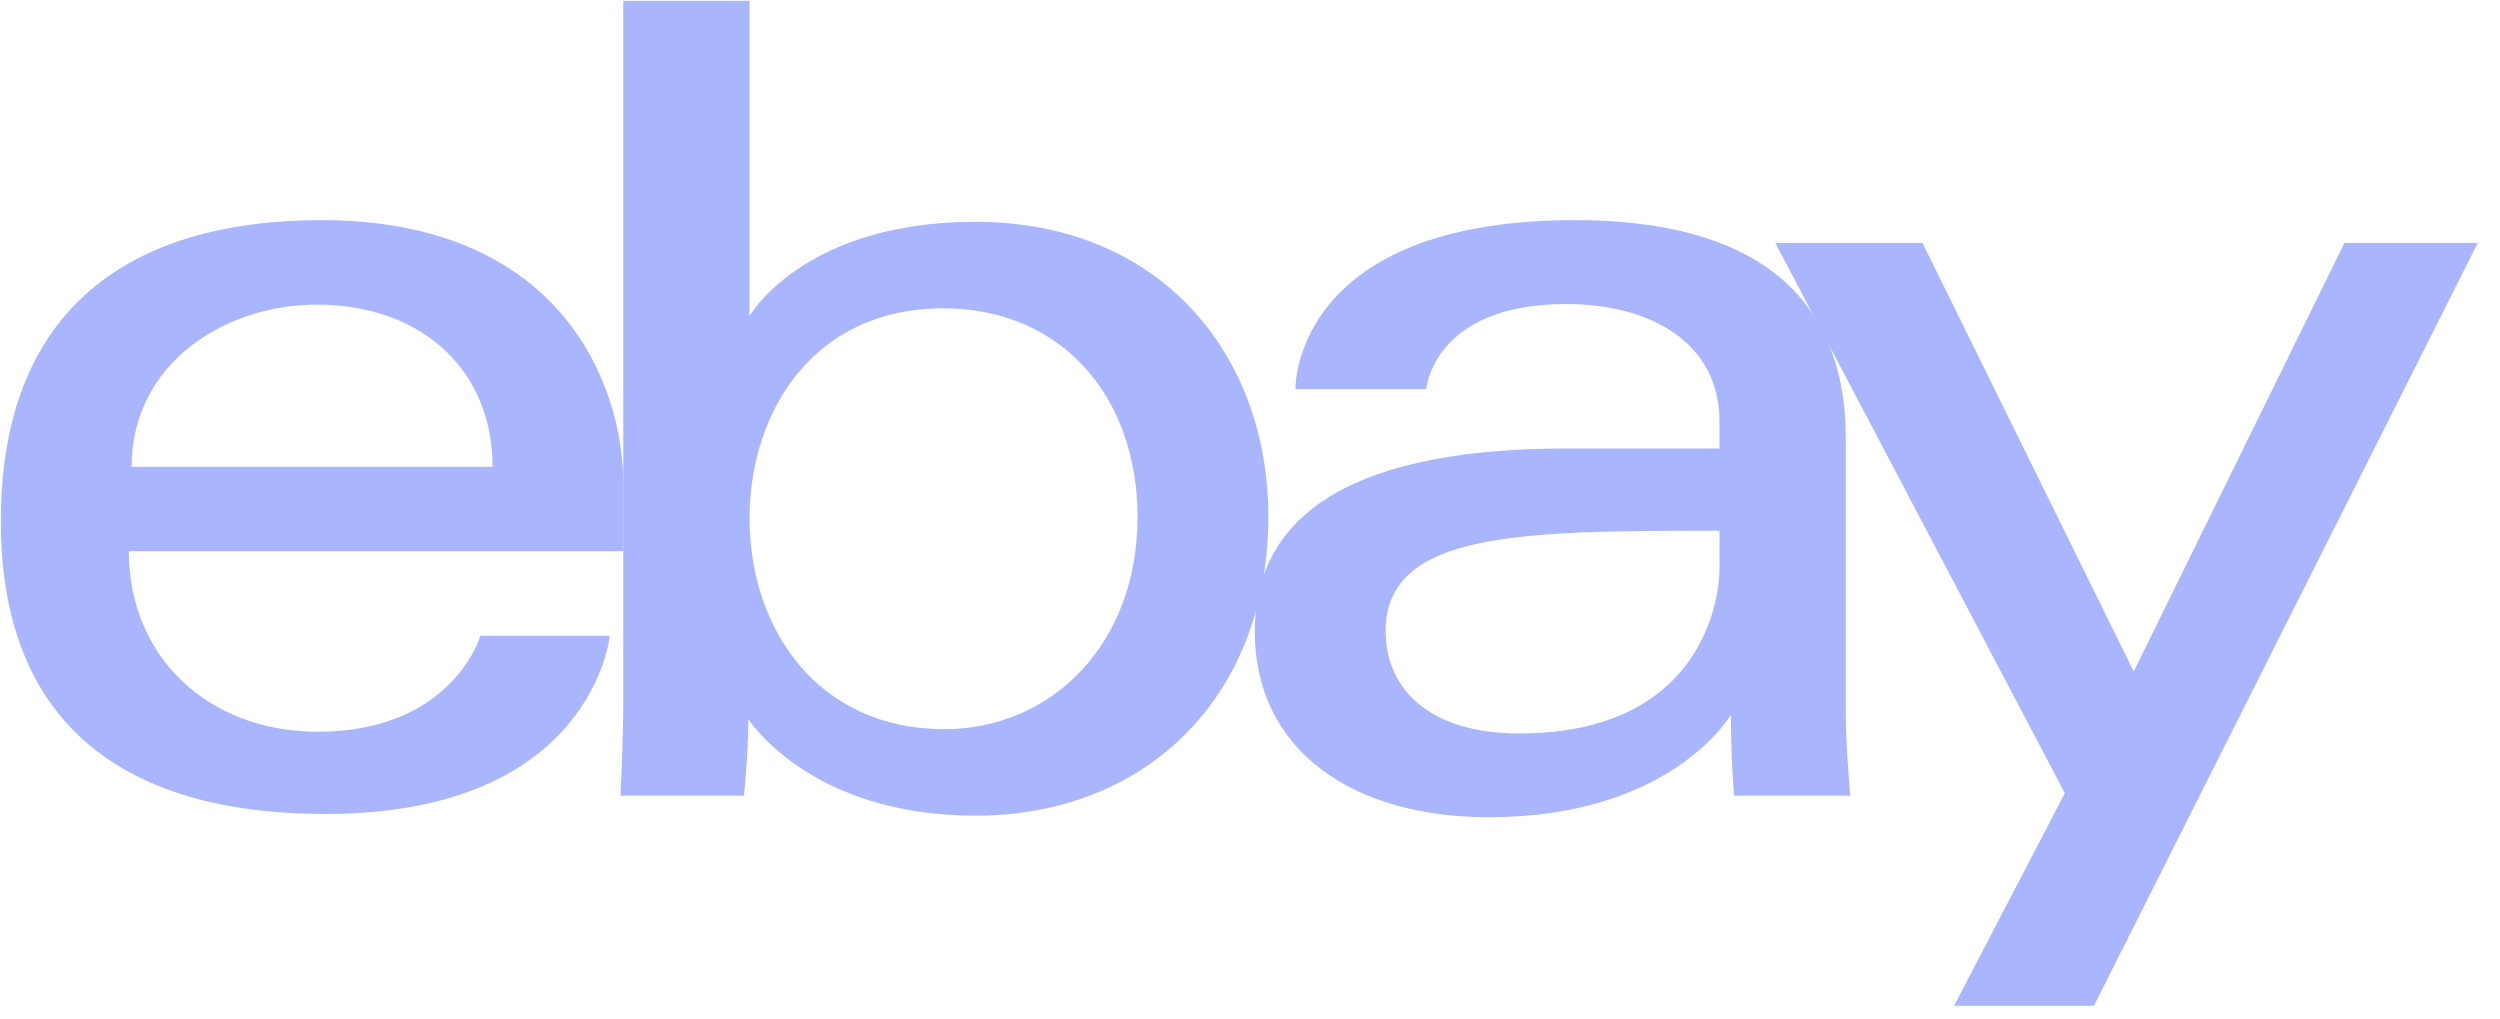 <?xml version="1.0" encoding="UTF-8"?> <svg xmlns="http://www.w3.org/2000/svg" xmlns:xlink="http://www.w3.org/1999/xlink" width="81px" height="33px" viewBox="0 0 81 33"> <!-- Generator: Sketch 52.4 (67378) - http://www.bohemiancoding.com/sketch --> <title>ebay</title> <desc>Created with Sketch.</desc> <g id="PPC" stroke="none" stroke-width="1" fill="none" fill-rule="evenodd"> <g id="landing-ppc-copy" transform="translate(-745, -704)" fill="#A9B5FC"> <g id="ebay" transform="translate(745, 704)"> <path d="M10.404,7.132 C4.744,7.132 0.027,9.563 0.027,16.9 C0.027,22.712 3.199,26.372 10.55,26.372 C19.203,26.372 19.758,20.6 19.758,20.6 L15.565,20.6 C15.565,20.6 14.666,23.708 10.295,23.708 C6.734,23.708 4.173,21.272 4.173,17.858 L20.197,17.858 L20.197,15.716 C20.197,12.338 18.079,7.132 10.404,7.132 Z M10.258,9.87 C13.647,9.87 15.958,11.972 15.958,15.124 L4.265,15.124 C4.265,11.778 7.282,9.87 10.258,9.87 Z" id="Shape" fill-rule="nonzero"></path> <path d="M20.194,0.027 L20.194,22.688 C20.194,23.974 20.103,25.78 20.103,25.78 L24.102,25.78 C24.102,25.78 24.246,24.483 24.246,23.297 C24.246,23.297 26.222,26.427 31.594,26.427 C37.252,26.427 41.095,22.45 41.095,16.752 C41.095,11.45 37.565,7.187 31.603,7.187 C26.021,7.187 24.286,10.239 24.286,10.239 L24.286,0.027 L20.194,0.027 Z M30.571,9.99 C34.413,9.99 36.856,12.877 36.856,16.752 C36.856,20.907 34.035,23.625 30.599,23.625 C26.498,23.625 24.286,20.382 24.286,16.789 C24.286,13.44 26.271,9.99 30.571,9.99 Z" id="Shape" fill-rule="nonzero"></path> <path d="M51.034,7.132 C42.518,7.132 41.972,11.853 41.972,12.608 L46.21,12.608 C46.21,12.608 46.433,9.851 50.741,9.851 C53.541,9.851 55.711,11.149 55.711,13.644 L55.711,14.532 L50.741,14.532 C44.144,14.532 40.656,16.486 40.656,20.452 C40.656,24.355 43.879,26.478 48.234,26.478 C54.169,26.478 56.081,23.158 56.081,23.158 C56.081,24.478 56.181,25.78 56.181,25.78 L59.949,25.78 C59.949,25.78 59.803,24.167 59.803,23.134 L59.803,14.213 C59.803,8.362 55.143,7.132 51.034,7.132 Z M55.711,17.196 L55.711,18.38 C55.711,19.924 54.769,23.763 49.229,23.763 C46.196,23.763 44.895,22.23 44.895,20.452 C44.895,17.217 49.275,17.196 55.711,17.196 Z" id="Shape" fill-rule="nonzero"></path> <polygon id="Path" points="57.521 7.872 62.289 7.872 69.133 21.756 75.96 7.872 80.28 7.872 67.843 32.589 63.312 32.589 66.901 25.699"></polygon> </g> </g> </g> </svg> 